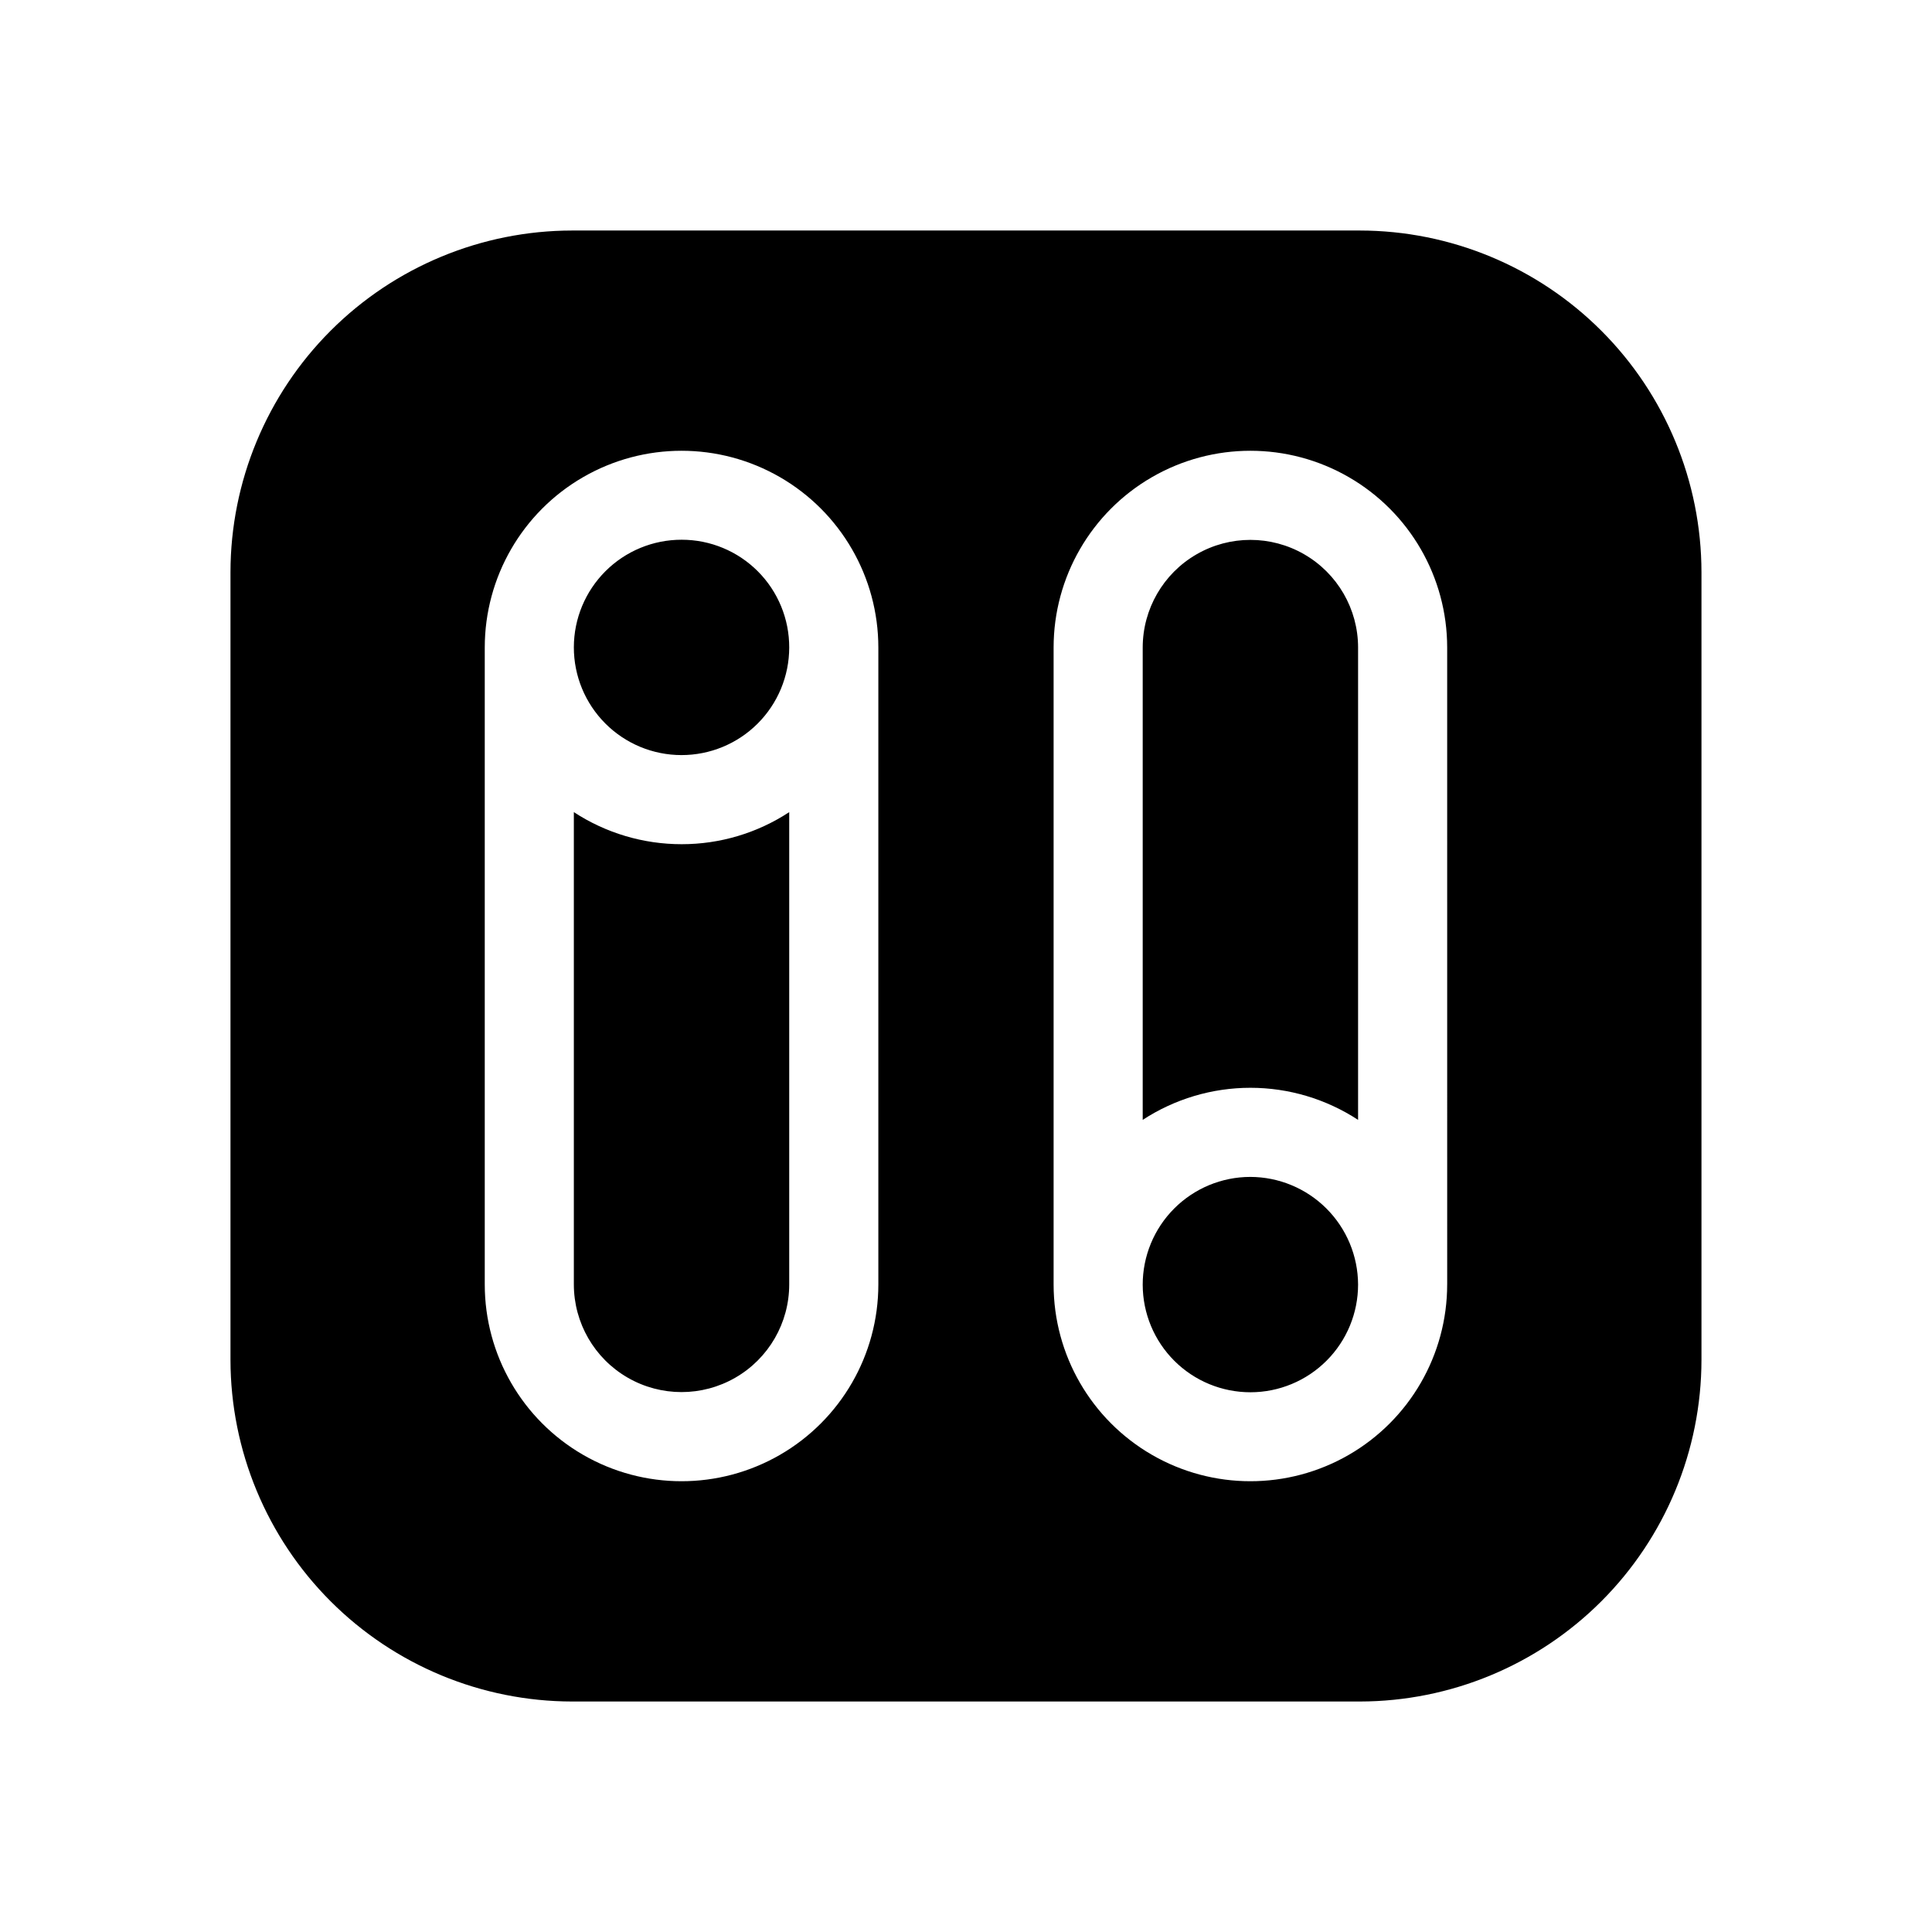 <?xml version="1.0" encoding="UTF-8"?>
<!-- Uploaded to: ICON Repo, www.iconrepo.com, Generator: ICON Repo Mixer Tools -->
<svg fill="#000000" width="800px" height="800px" version="1.1" viewBox="144 144 512 512" xmlns="http://www.w3.org/2000/svg">
 <path d="m504.38 205.09h-208.77c-24.004 0.031-47.012 9.578-63.984 26.547-16.969 16.973-26.516 39.98-26.547 63.984v208.77c0.031 24 9.578 47.008 26.547 63.98 16.973 16.969 39.98 26.516 63.984 26.547h208.77c24-0.031 47.008-9.578 63.98-26.547 16.969-16.973 26.516-39.98 26.547-63.98v-208.77c-0.031-24.004-9.578-47.012-26.547-63.984-16.973-16.969-39.98-26.516-63.98-26.547zm-127.61 279.3c0 18.633-9.941 35.848-26.078 45.164-16.137 9.316-36.016 9.316-52.152 0-16.137-9.316-26.074-26.531-26.074-45.164v-168.78c0-18.633 9.938-35.848 26.074-45.164 16.137-9.316 36.016-9.316 52.152 0 16.137 9.316 26.078 26.531 26.078 45.164zm150.75 0h-0.004c0 18.633-9.938 35.848-26.074 45.164-16.137 9.316-36.016 9.316-52.152 0-16.137-9.316-26.074-26.531-26.074-45.164v-168.78c0-18.633 9.938-35.848 26.074-45.164 16.137-9.316 36.016-9.316 52.152 0 16.137 9.316 26.074 26.531 26.074 45.164zm-174.37-168.78c-0.012 7.57-3.027 14.824-8.387 20.168-5.359 5.344-12.621 8.34-20.188 8.328-7.57-0.008-14.824-3.023-20.168-8.383s-8.34-12.621-8.332-20.191c0.012-7.566 3.027-14.82 8.387-20.168 5.359-5.344 12.621-8.34 20.191-8.328 7.57-0.004 14.832 3.012 20.18 8.371 5.348 5.363 8.34 12.633 8.316 20.203zm-28.496 52.113c10.125 0.008 20.031-2.945 28.496-8.5v125.16c0 10.195-5.438 19.617-14.27 24.711-8.828 5.098-19.707 5.098-28.535 0-8.828-5.094-14.27-14.516-14.27-24.711v-125.16c8.496 5.555 18.426 8.508 28.578 8.5zm179.25-52.113v125.17c-8.484-5.547-18.402-8.504-28.535-8.504-10.137 0-20.055 2.957-28.539 8.504v-125.17c0-10.195 5.441-19.613 14.27-24.711 8.828-5.098 19.707-5.098 28.535 0 8.828 5.098 14.27 14.516 14.27 24.711zm0 168.78c0.008 7.566-2.988 14.832-8.332 20.188-5.344 5.359-12.598 8.379-20.164 8.387-7.57 0.012-14.832-2.984-20.191-8.328s-8.375-12.598-8.387-20.168c-0.008-7.566 2.988-14.832 8.332-20.188 5.344-5.359 12.598-8.379 20.164-8.387 7.562 0.012 14.812 3.016 20.168 8.355 5.352 5.34 8.375 12.578 8.41 20.141z"/>
</svg>
